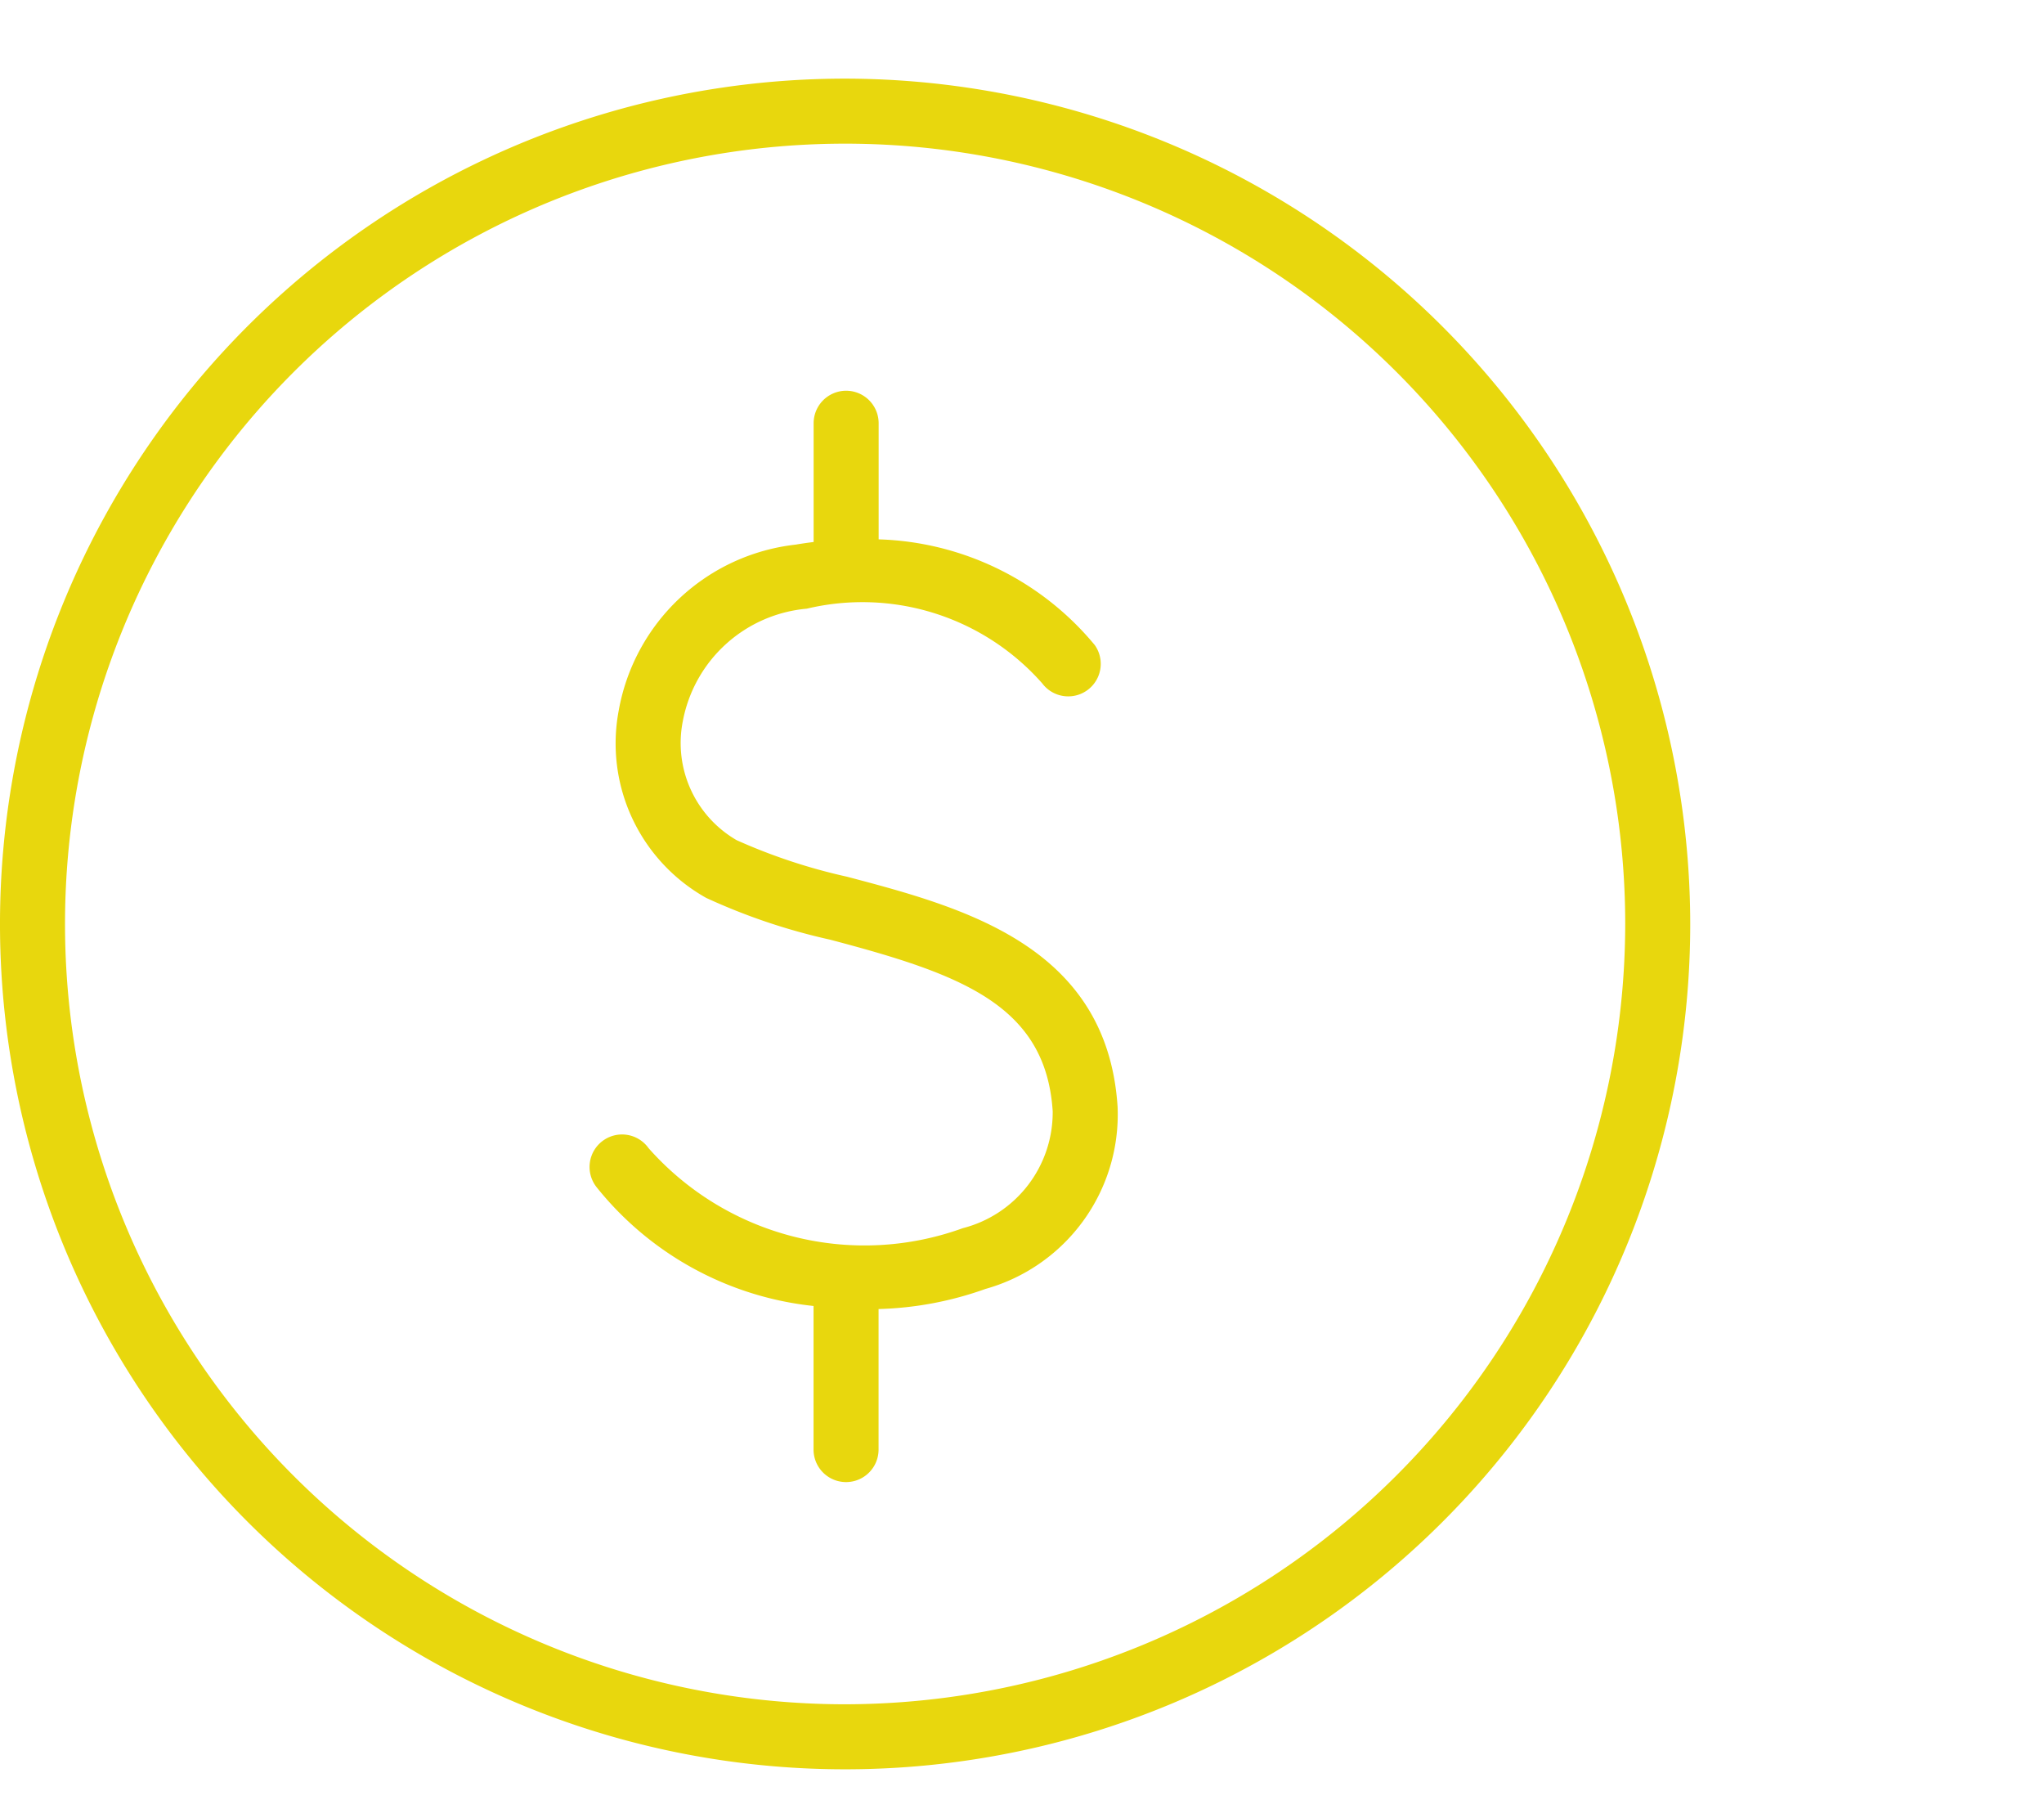 <svg xmlns="http://www.w3.org/2000/svg" xmlns:xlink="http://www.w3.org/1999/xlink" width="52" height="46" viewBox="0 0 52 46">
  <defs>
    <clipPath id="clip-path">
      <rect id="Rectangle_533" data-name="Rectangle 533" width="52" height="46" transform="translate(991 887)" fill="#fff" stroke="#707070" stroke-width="1"/>
    </clipPath>
    <clipPath id="clip-path-2">
      <rect id="Rectangle_89" data-name="Rectangle 89" width="43" height="43" fill="#e8d70d"/>
    </clipPath>
  </defs>
  <g id="unit-icon-price" transform="translate(-991 -887)" clip-path="url(#clip-path)">
    <g id="unit-icon-price-2" data-name="unit-icon-price" transform="translate(991 889)">
      <g id="Groupe_2257" data-name="Groupe 2257" clip-path="url(#clip-path-2)">
        <path id="Tracé_582" data-name="Tracé 582" d="M21.5,0A21.5,21.5,0,1,0,43,21.5,21.524,21.524,0,0,0,21.5,0m0,41.346A19.846,19.846,0,1,1,41.346,21.5,19.869,19.869,0,0,1,21.5,41.346" fill="#e8d70d"/>
        <path id="Tracé_583" data-name="Tracé 583" d="M97.3,60.358A14.547,14.547,0,0,1,94.5,59.43a2.854,2.854,0,0,1-1.367-3.03,3.527,3.527,0,0,1,3.153-2.857,6.1,6.1,0,0,1,5.99,1.9.827.827,0,0,0,1.338-.972,7.416,7.416,0,0,0-5.5-2.691V48.827a.827.827,0,0,0-1.654,0v3.02c-.148.019-.3.04-.452.066A5.159,5.159,0,0,0,91.5,56.141,4.5,4.5,0,0,0,93.729,60.9a15.571,15.571,0,0,0,3.149,1.061c3.307.873,5.488,1.649,5.664,4.364a3.041,3.041,0,0,1-2.287,2.974,7.334,7.334,0,0,1-7.994-2.035.827.827,0,1,0-1.322.993,8.167,8.167,0,0,0,5.519,3.021v3.652a.827.827,0,0,0,1.654,0V71.356a8.738,8.738,0,0,0,2.718-.511,4.608,4.608,0,0,0,3.363-4.632c-.266-4.105-3.94-5.076-6.892-5.855" transform="translate(-75.761 -40.062)" fill="#e8d70d"/>
      </g>
    </g>
  </g>
</svg>
